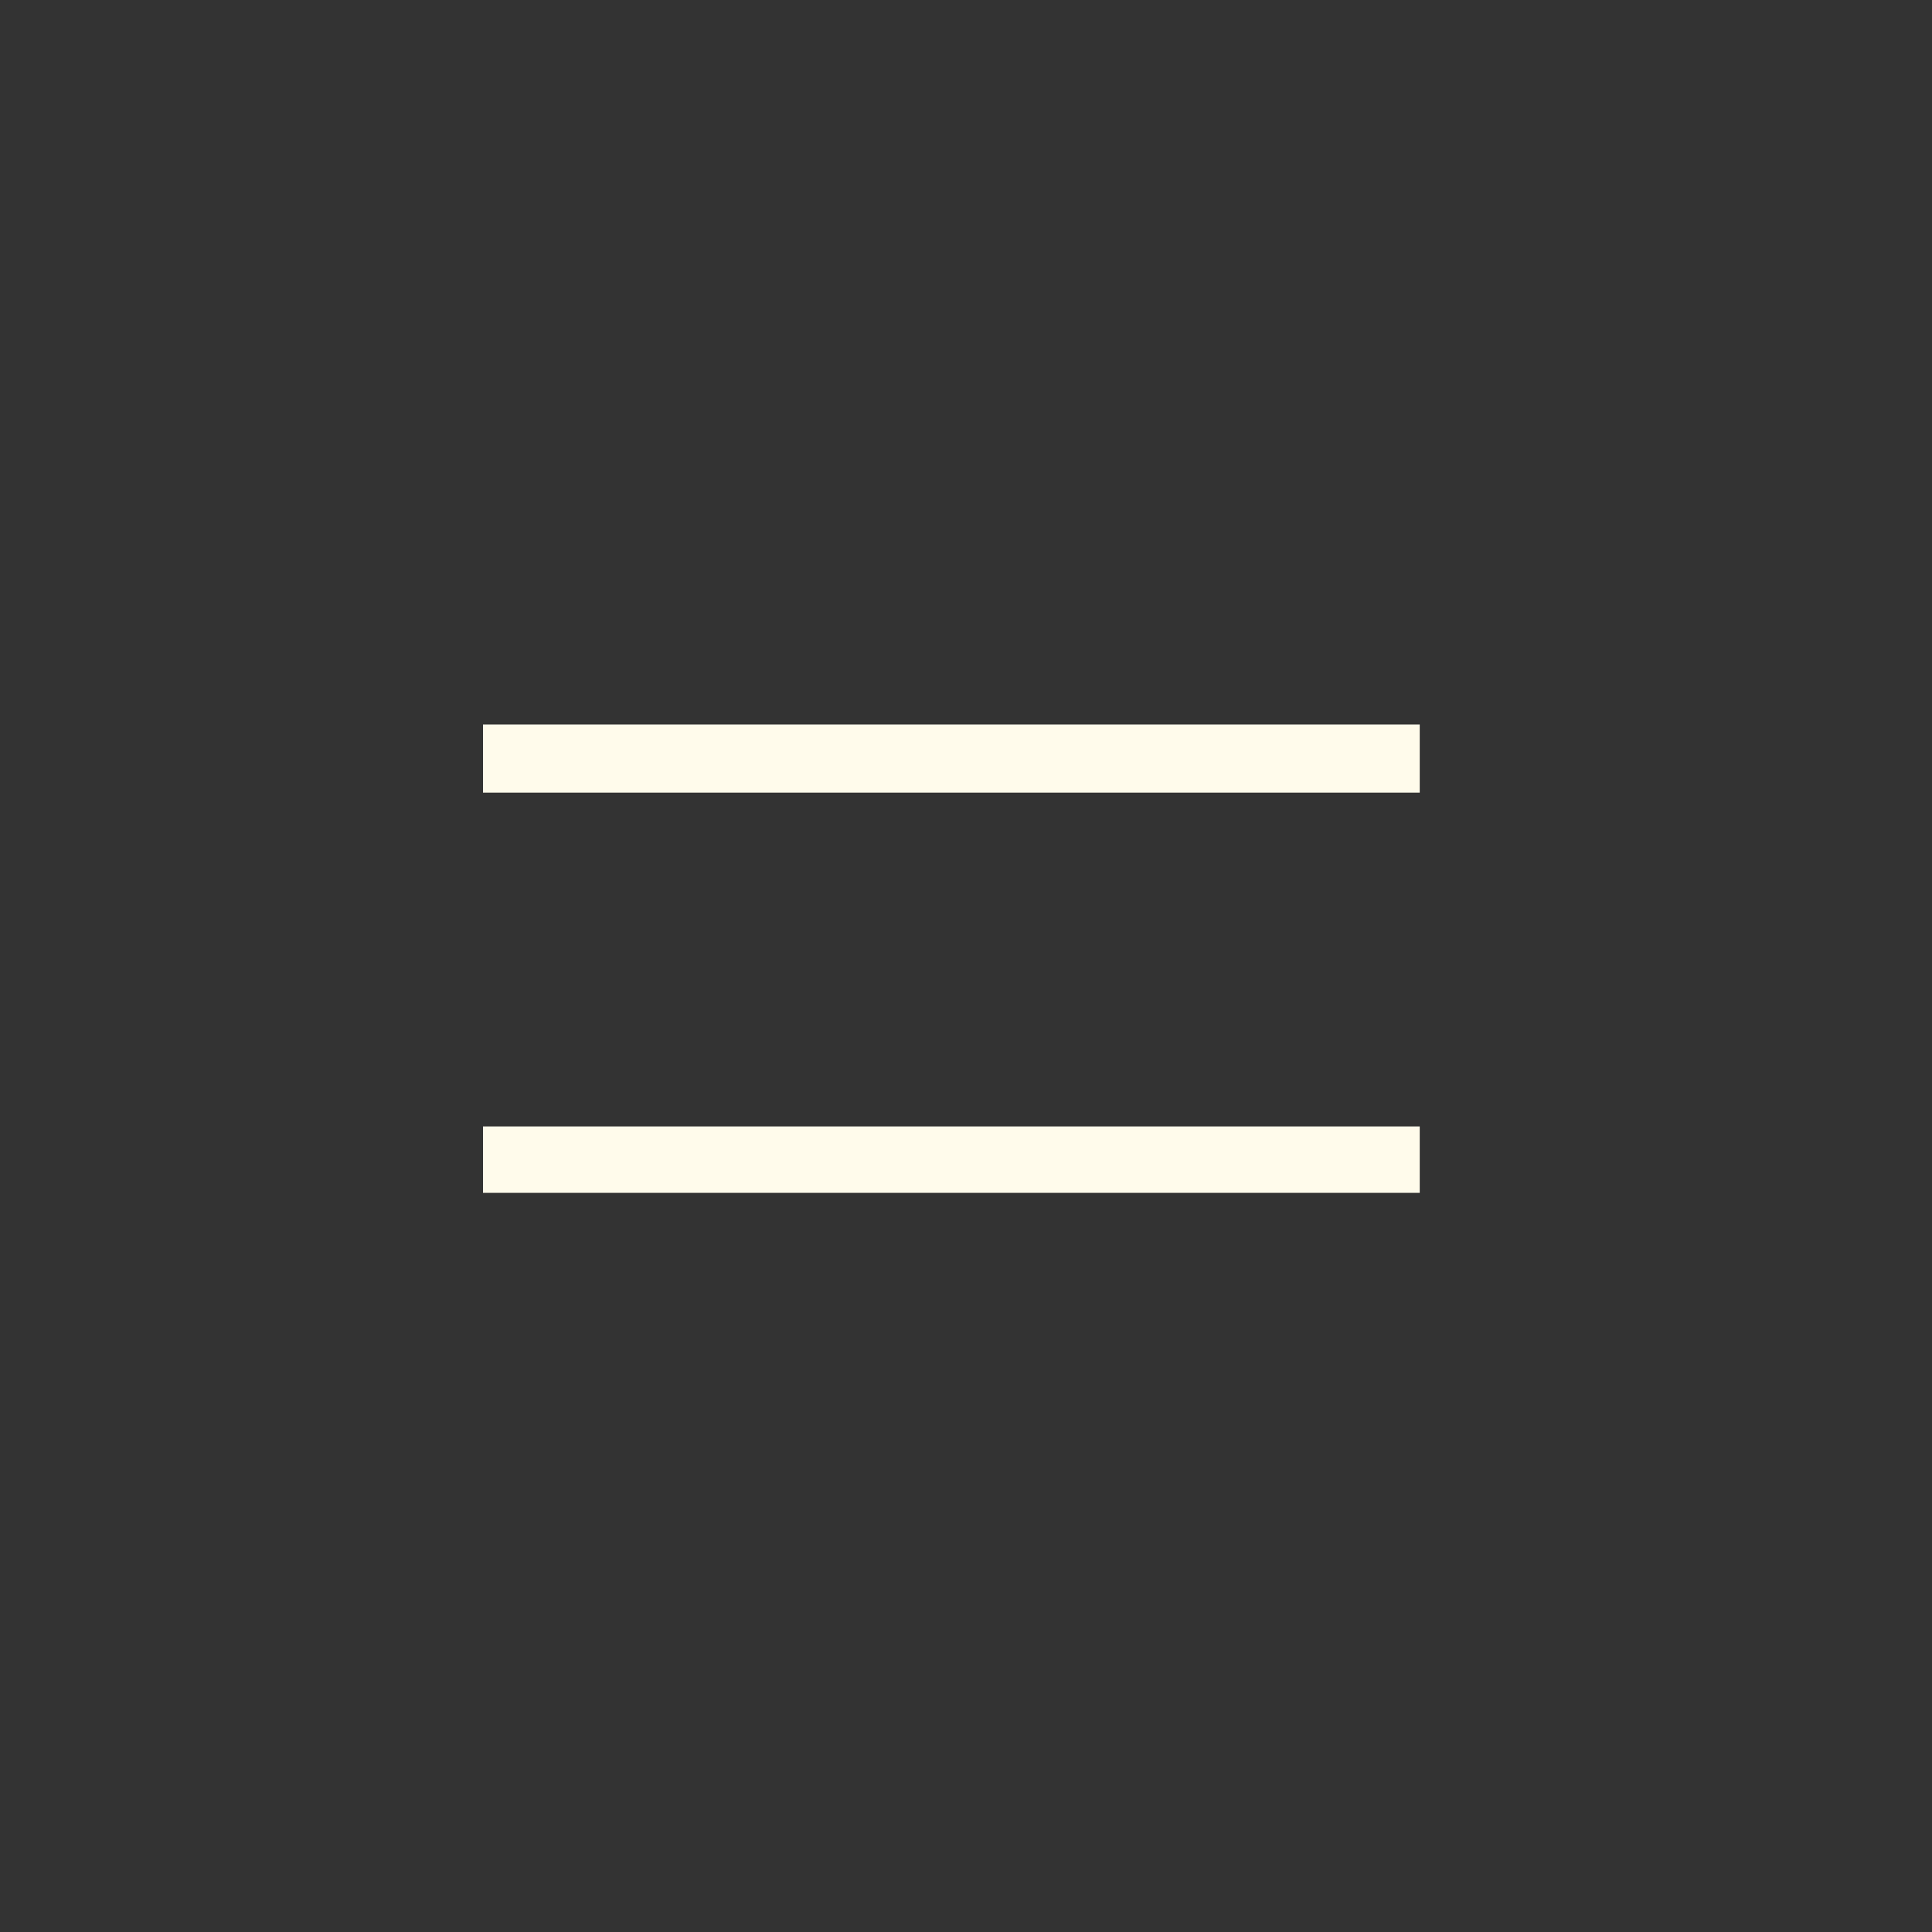 <?xml version="1.0" encoding="utf-8"?>
<svg xmlns="http://www.w3.org/2000/svg" fill="none" height="100%" overflow="visible" preserveAspectRatio="none" style="display: block;" viewBox="0 0 48 48" width="100%">
<rect x="0" y="0" width="48" height="48" fill="#333333" stroke="none"/>
<g id="atom/menu">
<g id="menu">
<g id="default">
<path d="M12 18H35.273V19.693H12V18Z" fill="#FFFBEB"/>
<path d="M12 27.986H35.273V29.636H12V27.986Z" fill="#FFFBEB"/>
</g>
</g>
</g>
</svg>
